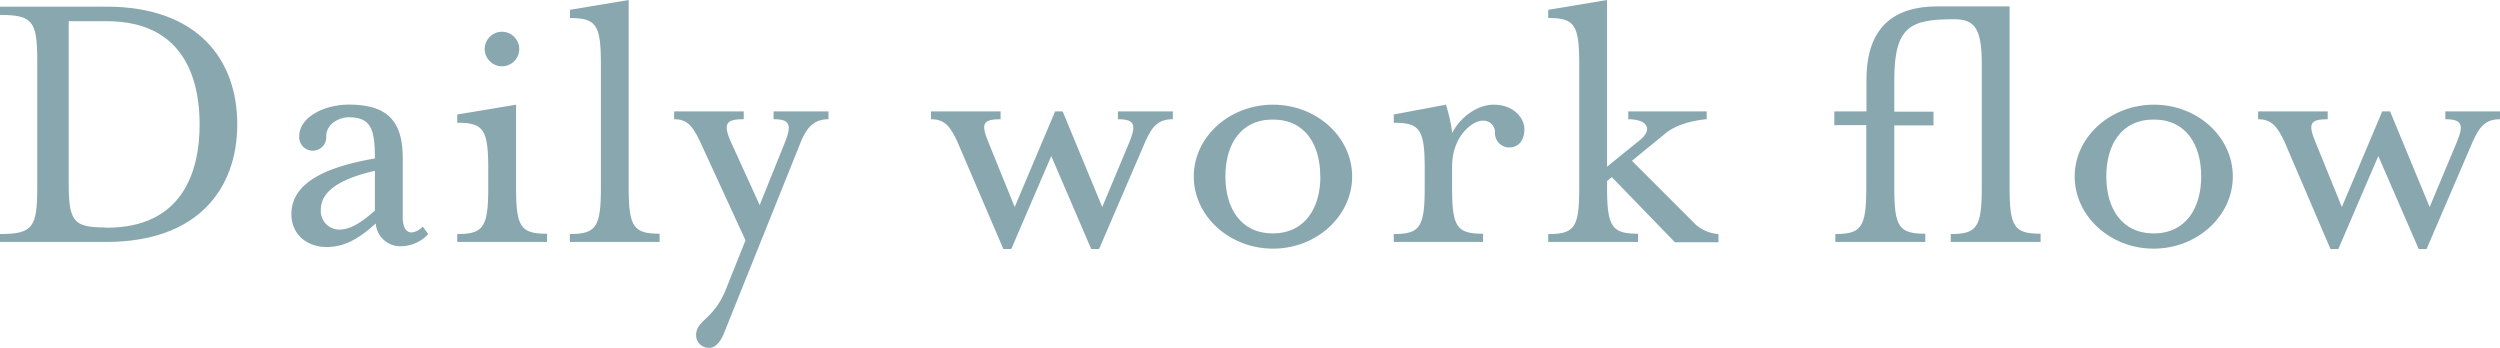 <svg xmlns="http://www.w3.org/2000/svg" viewBox="0 0 395.24 54.99">
  <g id="デザイン">
    <g>
      <path d="M0,37c5.15,0,5.89-1.05,5.89-7.25V9.55c0-6.2-.74-7.19-5.89-7.19V1.05H16.8c14.45,0,20.71,8.37,20.71,18.6s-6.26,18.6-20.71,18.6H0Zm16.86-1c12.09,0,14.7-9,14.7-16.31S29,3.35,16.86,3.35h-6V28.77c0,6.2.68,7.19,5.76,7.19Z" style="fill: #88a7af"/>
      <path d="M46.07,33.85c0-5.27,6.13-7.56,13.2-8.8,0-4.65-.62-6.51-4.15-6.51-1.43,0-3.54,1-3.54,3a2.14,2.14,0,1,1-4.27,0c0-3,3.9-5,7.87-5,6,0,8.49,2.54,8.49,8.43v9.37c0,1.55.5,2.41,1.43,2.41a2.78,2.78,0,0,0,1.73-.93L67.7,37a5.86,5.86,0,0,1-4.09,1.92,3.9,3.9,0,0,1-4.21-3.59c-3,2.73-5.27,3.72-7.75,3.72C48.61,39.06,46.07,37.14,46.07,33.85Zm13.2-.56V27c-5.89,1.36-8.55,3.41-8.55,6.14a2.94,2.94,0,0,0,2.91,3.16C54.93,36.27,56.42,35.83,59.27,33.29Z" style="fill: #88a7af"/>
      <path d="M72.29,37c4.09,0,4.9-1.05,4.9-7.25V26.6c0-6.2-.81-7.19-4.9-7.19V18.1l9.3-1.55V29.7c0,6.2.74,7.25,4.9,7.25v1.3H72.29ZM76.63,7.69a2.73,2.73,0,1,1,2.73,2.79A2.75,2.75,0,0,1,76.63,7.69Z" style="fill: #88a7af"/>
      <path d="M90.09,37C94.24,37,95,35.9,95,29.7V10.11c0-6.2-.74-7.26-4.89-7.26V1.55L99.39,0V29.7c0,6.2.8,7.25,4.89,7.25v1.3H90.09Z" style="fill: #88a7af"/>
      <path d="M110.05,53c0-2.42,2.79-2.42,4.71-7.26l3.1-7.75L110.73,22.5c-1.3-2.79-2.23-3.65-4.15-3.65V17.61h11v1.24c-2.73,0-3.35.62-2,3.65l4.52,9.92,4-9.92c1.12-2.85.74-3.65-1.8-3.65V17.61h8.68v1.24c-1.92,0-3.28.86-4.4,3.65L114.45,52.7c-.5,1.24-1.3,2.29-2.29,2.29A2,2,0,0,1,110.05,53Z" style="fill: #88a7af"/>
      <path d="M151.4,22.5c-1.18-2.66-2.17-3.65-4.21-3.65V17.61h11v1.24c-2.79,0-3.16.68-1.92,3.65l4.15,10.23,6.39-15.12H168l6.26,15.12,4.28-10.23c1.11-2.72.93-3.65-1.8-3.65V17.61h8.68v1.24c-2.17,0-3.23.93-4.4,3.65l-7.26,16.87h-1.24l-6.32-14.7-6.32,14.7h-1.25Z" style="fill: #88a7af"/>
      <path d="M188.73,27.9c0-6.26,5.64-11.35,12.52-11.35s12.52,5.09,12.52,11.35-5.64,11.41-12.52,11.41S188.73,34.16,188.73,27.9Zm20,0c0-5-2.36-9-7.5-9s-7.5,4-7.5,9,2.42,9,7.5,9S208.75,32.86,208.75,27.9Z" style="fill: #88a7af"/>
      <path d="M220.35,37c4.09,0,4.89-1.05,4.89-7.25V26.6c0-6.2-.8-7.19-4.89-7.19V18.1l8.24-1.55a24.5,24.5,0,0,1,1,4.47c1.24-2.48,4-4.47,6.51-4.47,3.41,0,4.9,2.3,4.9,3.85,0,1.36-.56,2.91-2.48,2.91a2.25,2.25,0,0,1-2.17-2.23,1.84,1.84,0,0,0-2-2c-1.43,0-4.78,2.3-4.78,7.26V29.7c0,6.2.75,7.25,4.9,7.25v1.3H220.35Z" style="fill: #88a7af"/>
      <path d="M244.77,37c4.16,0,4.9-1.05,4.9-7.25V10.11c0-6.2-.74-7.26-4.9-7.26V1.55L254.07,0V26.35l5.21-4.22c2.05-1.67,1.18-3.28-1.86-3.28V17.61h12.4v1.24s-4.09.24-6.51,2.23L258,25.42l10,10A6,6,0,0,0,271.68,37v1.3H264.8L254.82,28l-.75.62V29.7c0,6.2.81,7.25,4.9,7.25v1.3h-14.2Z" style="fill: #88a7af"/>
      <path d="M290.16,37c4.09,0,4.89-1.05,4.89-7.25V19.78H290V17.61h5.08v-5c0-8.37,4.4-11.6,11.22-11.6h11.41V29.7c0,6.2.75,7.25,4.9,7.25v1.3h-14.2V37c4.09,0,4.9-1.05,4.9-7.25V10.11c0-5.65-1.12-7.07-4.4-7.07-6.88,0-9.43,1.11-9.43,9.61v5h6.2v2.17h-6.2V29.7c0,6.2.75,7.25,4.9,7.25v1.3H290.16Z" style="fill: #88a7af"/>
      <path d="M328,27.9c0-6.26,5.65-11.35,12.53-11.35S353,21.64,353,27.9s-5.64,11.41-12.52,11.41S328,34.16,328,27.9Zm20,0c0-5-2.36-9-7.5-9s-7.5,4-7.5,9,2.41,9,7.5,9S348,32.86,348,27.9Z" style="fill: #88a7af"/>
      <path d="M361.21,22.5C360,19.84,359,18.85,357,18.85V17.61h11v1.24c-2.79,0-3.16.68-1.92,3.65l4.16,10.23,6.38-15.12h1.24l6.26,15.12,4.28-10.23c1.12-2.72.93-3.65-1.8-3.65V17.61h8.68v1.24c-2.17,0-3.22.93-4.4,3.65l-7.25,16.87h-1.24L376,24.67l-6.32,14.7h-1.24Z" style="fill: #88a7af"/>
    </g>
  </g>
</svg>
